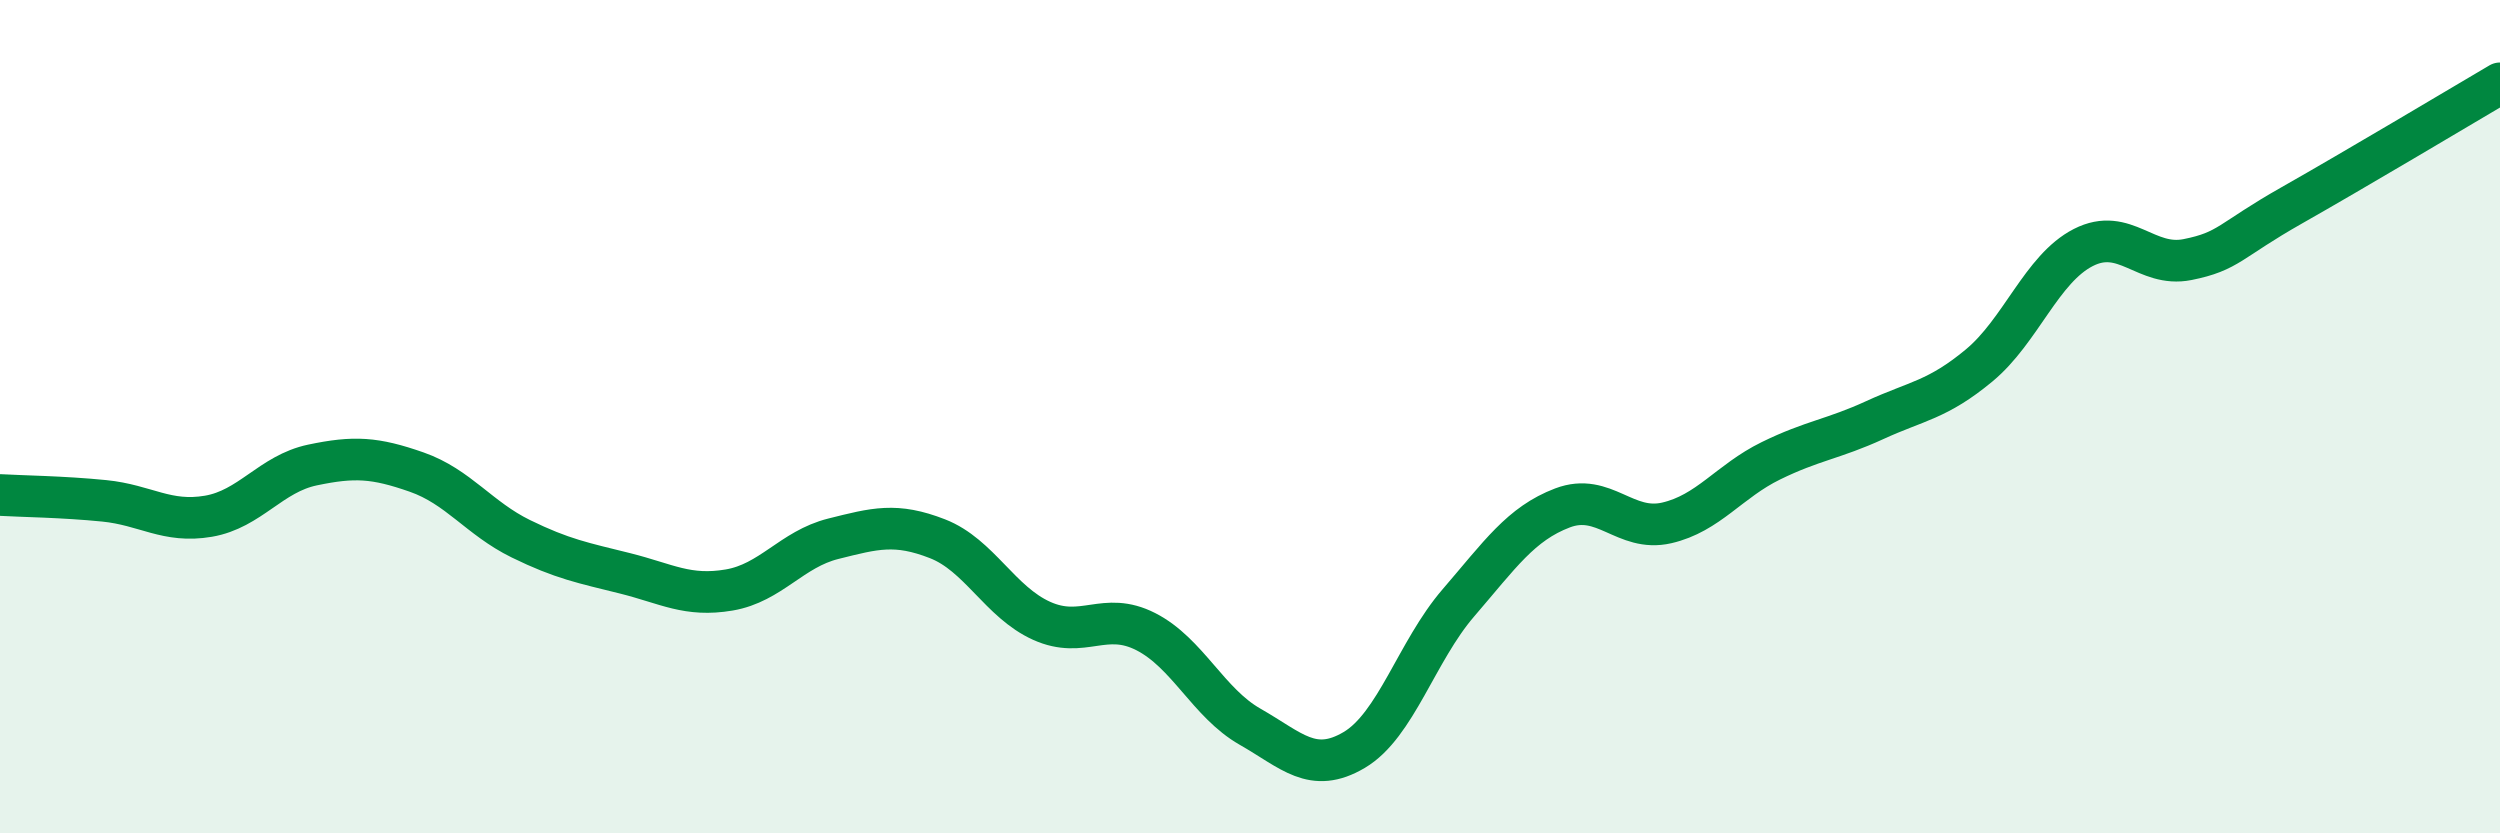 
    <svg width="60" height="20" viewBox="0 0 60 20" xmlns="http://www.w3.org/2000/svg">
      <path
        d="M 0,11.88 C 0.5,11.91 1.5,11.92 2.5,12.02 C 3.5,12.12 4,12.56 5,12.39 C 6,12.22 6.5,11.37 7.5,11.16 C 8.5,10.95 9,10.98 10,11.33 C 11,11.68 11.5,12.44 12.5,12.93 C 13.5,13.42 14,13.51 15,13.76 C 16,14.01 16.5,14.33 17.5,14.16 C 18.5,13.99 19,13.18 20,12.93 C 21,12.68 21.5,12.54 22.5,12.93 C 23.5,13.32 24,14.45 25,14.9 C 26,15.35 26.5,14.65 27.5,15.16 C 28.5,15.67 29,16.87 30,17.44 C 31,18.01 31.5,18.59 32.5,18 C 33.5,17.41 34,15.63 35,14.47 C 36,13.31 36.5,12.57 37.5,12.19 C 38.5,11.81 39,12.78 40,12.55 C 41,12.32 41.5,11.55 42.5,11.06 C 43.5,10.57 44,10.54 45,10.08 C 46,9.62 46.5,9.6 47.5,8.77 C 48.5,7.94 49,6.45 50,5.94 C 51,5.43 51.5,6.43 52.5,6.23 C 53.5,6.03 53.5,5.78 55,4.93 C 56.5,4.08 59,2.59 60,2L60 20L0 20Z"
        fill="#008740"
        opacity="0.1"
        stroke-linecap="round"
        stroke-linejoin="round"
      />
      <path
        d="M 0,11.88 C 0.5,11.91 1.5,11.92 2.5,12.02 C 3.5,12.12 4,12.56 5,12.39 C 6,12.22 6.5,11.37 7.5,11.16 C 8.5,10.95 9,10.98 10,11.33 C 11,11.68 11.5,12.44 12.5,12.93 C 13.5,13.42 14,13.51 15,13.76 C 16,14.01 16.5,14.33 17.5,14.16 C 18.5,13.99 19,13.18 20,12.93 C 21,12.68 21.5,12.54 22.5,12.93 C 23.5,13.32 24,14.45 25,14.9 C 26,15.35 26.5,14.65 27.5,15.16 C 28.5,15.67 29,16.87 30,17.44 C 31,18.01 31.5,18.59 32.5,18 C 33.5,17.41 34,15.63 35,14.47 C 36,13.31 36.5,12.57 37.5,12.19 C 38.5,11.81 39,12.78 40,12.55 C 41,12.32 41.5,11.55 42.5,11.06 C 43.5,10.57 44,10.54 45,10.08 C 46,9.62 46.5,9.6 47.5,8.77 C 48.5,7.94 49,6.45 50,5.94 C 51,5.43 51.5,6.43 52.5,6.23 C 53.5,6.03 53.5,5.78 55,4.93 C 56.5,4.08 59,2.59 60,2"
        stroke="#008740"
        stroke-width="1"
        fill="none"
        stroke-linecap="round"
        stroke-linejoin="round"
      />
    </svg>
  